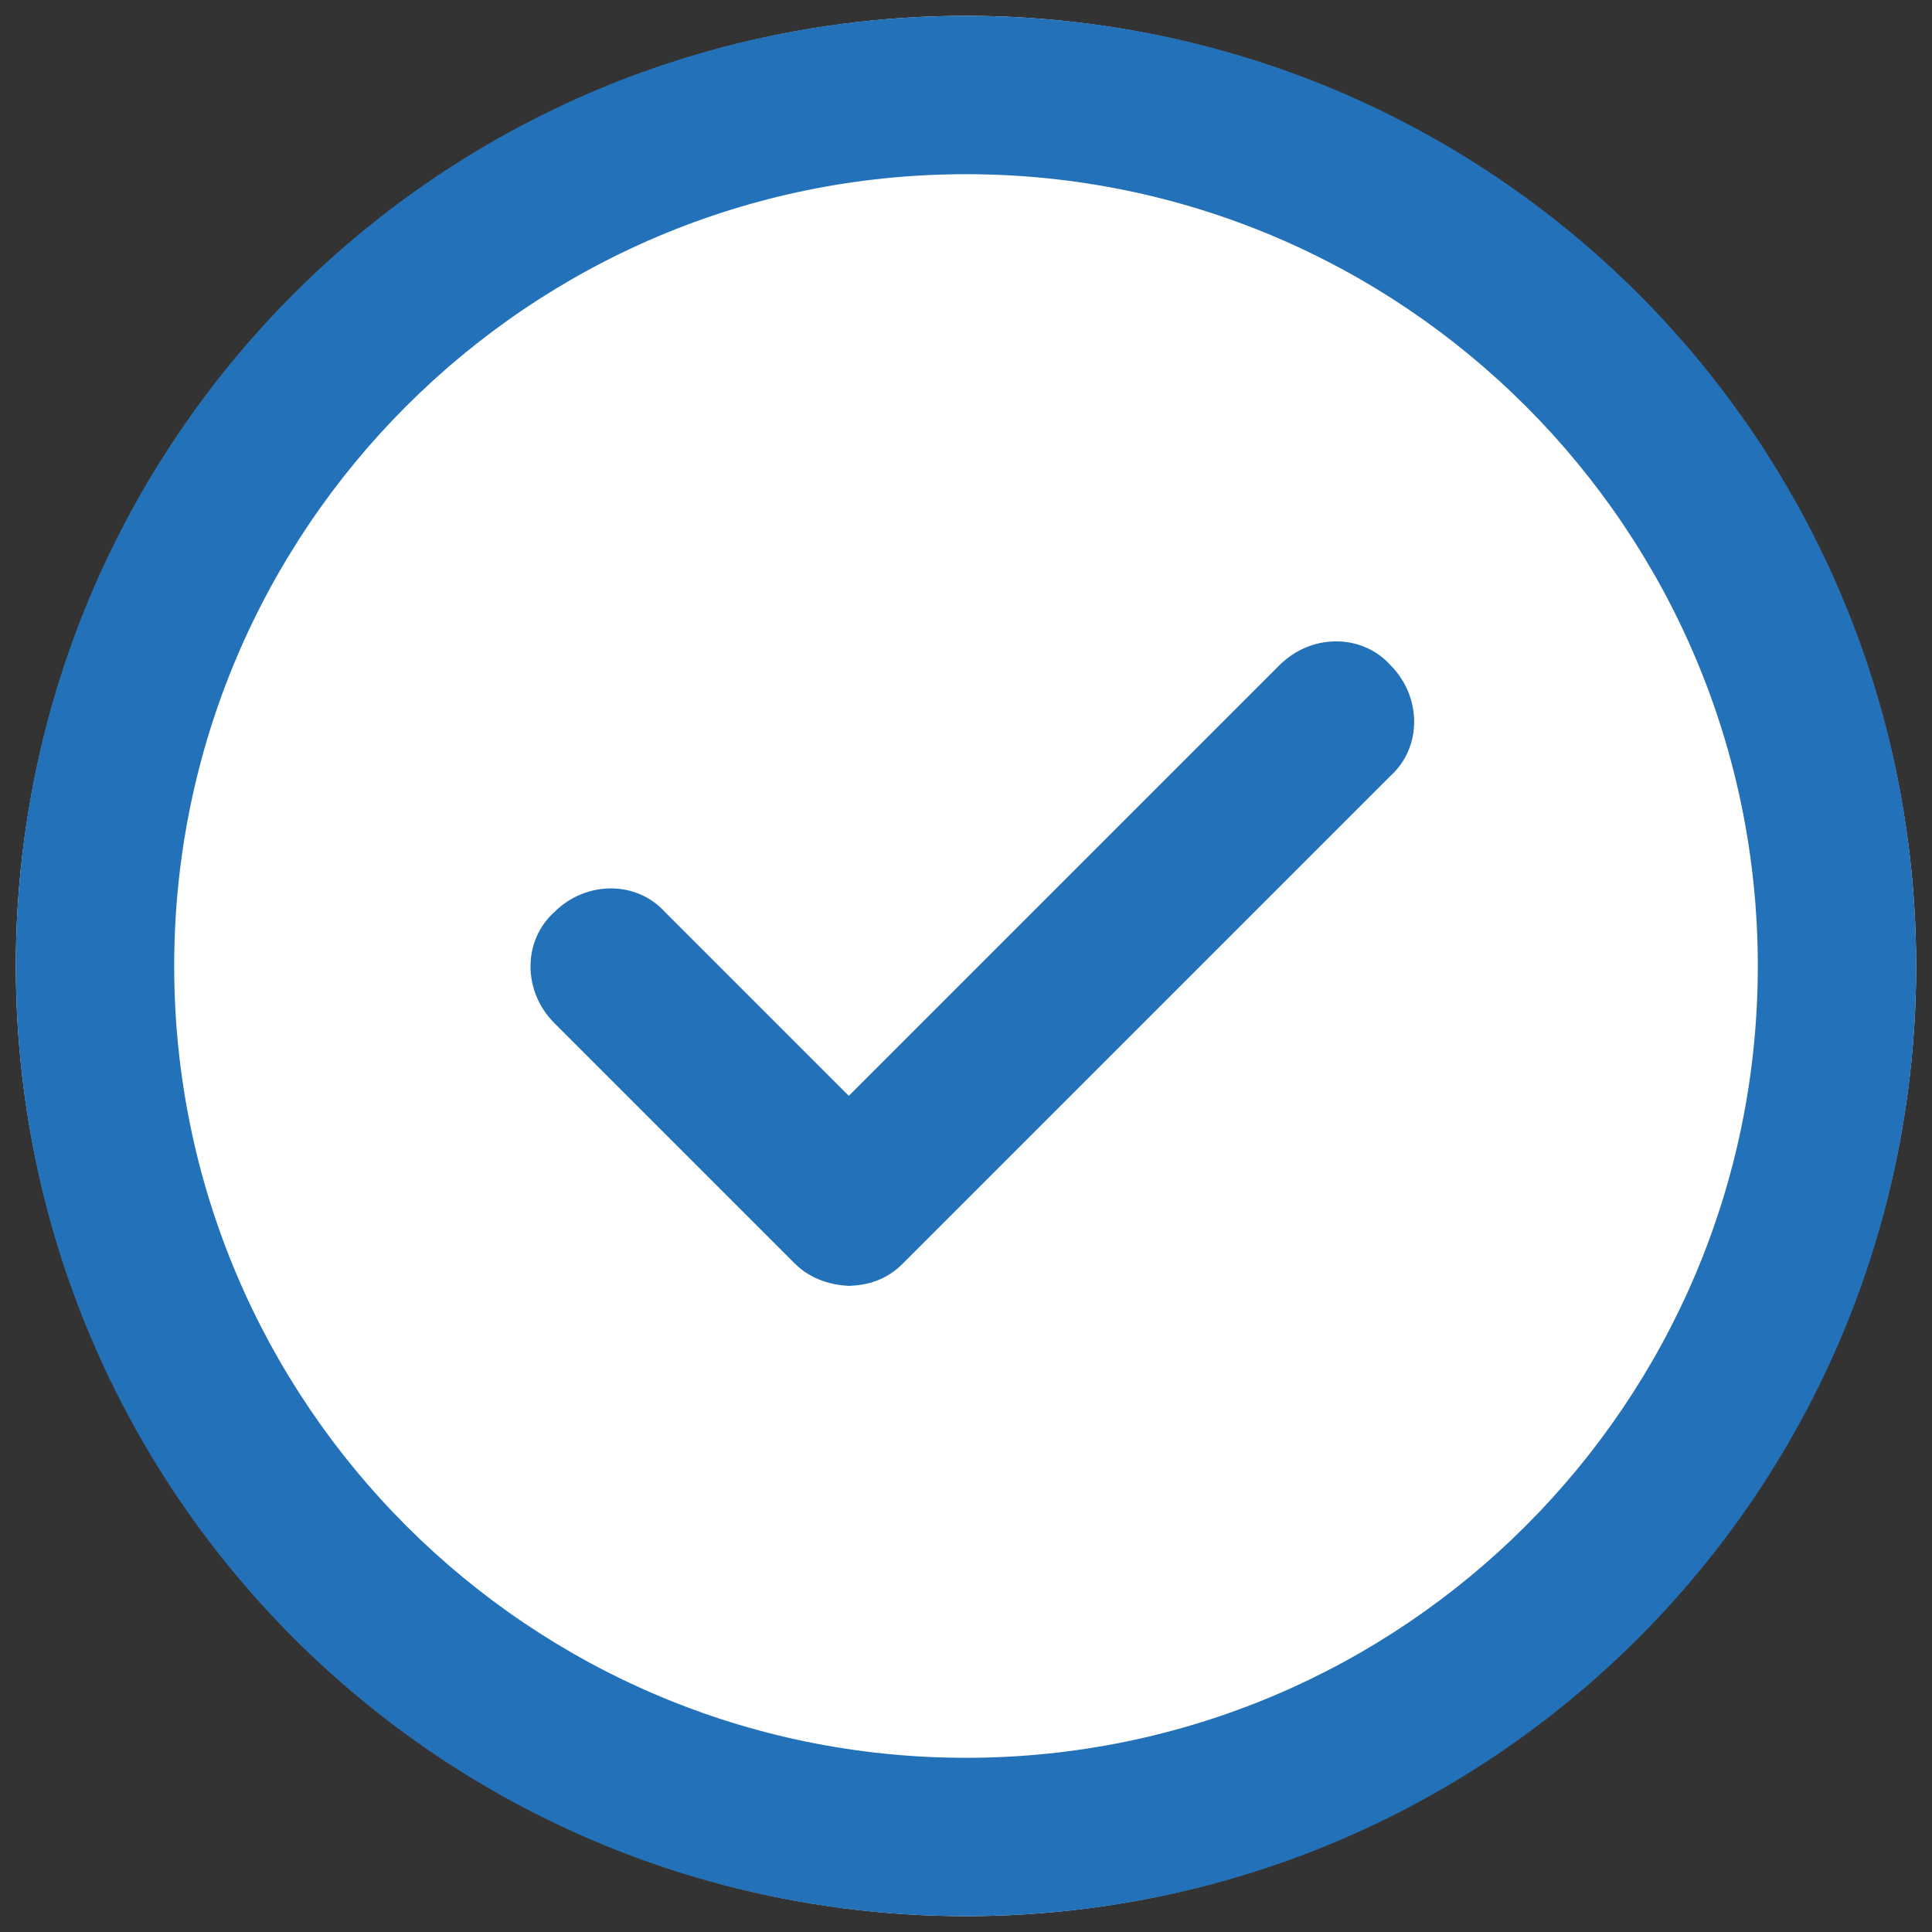 <?xml version="1.0" encoding="UTF-8"?>
<svg id="Layer_1" data-name="Layer 1" xmlns="http://www.w3.org/2000/svg" version="1.1" viewBox="0 0 61 61">
  <rect x="0" y="0" width="61" height="61" fill="#333333" stroke="none"/>
  <defs>
    <style>
      .cls-1 {
        fill: #2372b9;
      }

      .cls-1, .cls-2 {
        stroke-width: 0px;
      }

      .cls-2 {
        fill: #fff;
      }
    </style>
  </defs>
  <g>
    <circle class="cls-2" cx="30.5" cy="30.5" r="30"/>
    <path class="cls-1" d="M30.5,5.5c13.8,0,25,11.2,25,25s-11.2,25-25,25S5.5,44.3,5.5,30.5,16.7,5.5,30.5,5.5M30.5.5C13.9.5.5,13.9.5,30.5s13.4,30,30,30,30-13.4,30-30S47.1.5,30.5.5h0Z"/>
  </g>
  <path class="cls-1" d="M26.9,40.6c-.6,0-1.3-.2-1.8-.7l-7.6-7.6c-1-1-1-2.6,0-3.5,1-1,2.6-1,3.5,0l5.8,5.8,13.6-13.6c1-1,2.6-1,3.5,0,1,1,1,2.6,0,3.5l-15.4,15.4c-.5.5-1.1.7-1.8.7Z"/>
</svg>